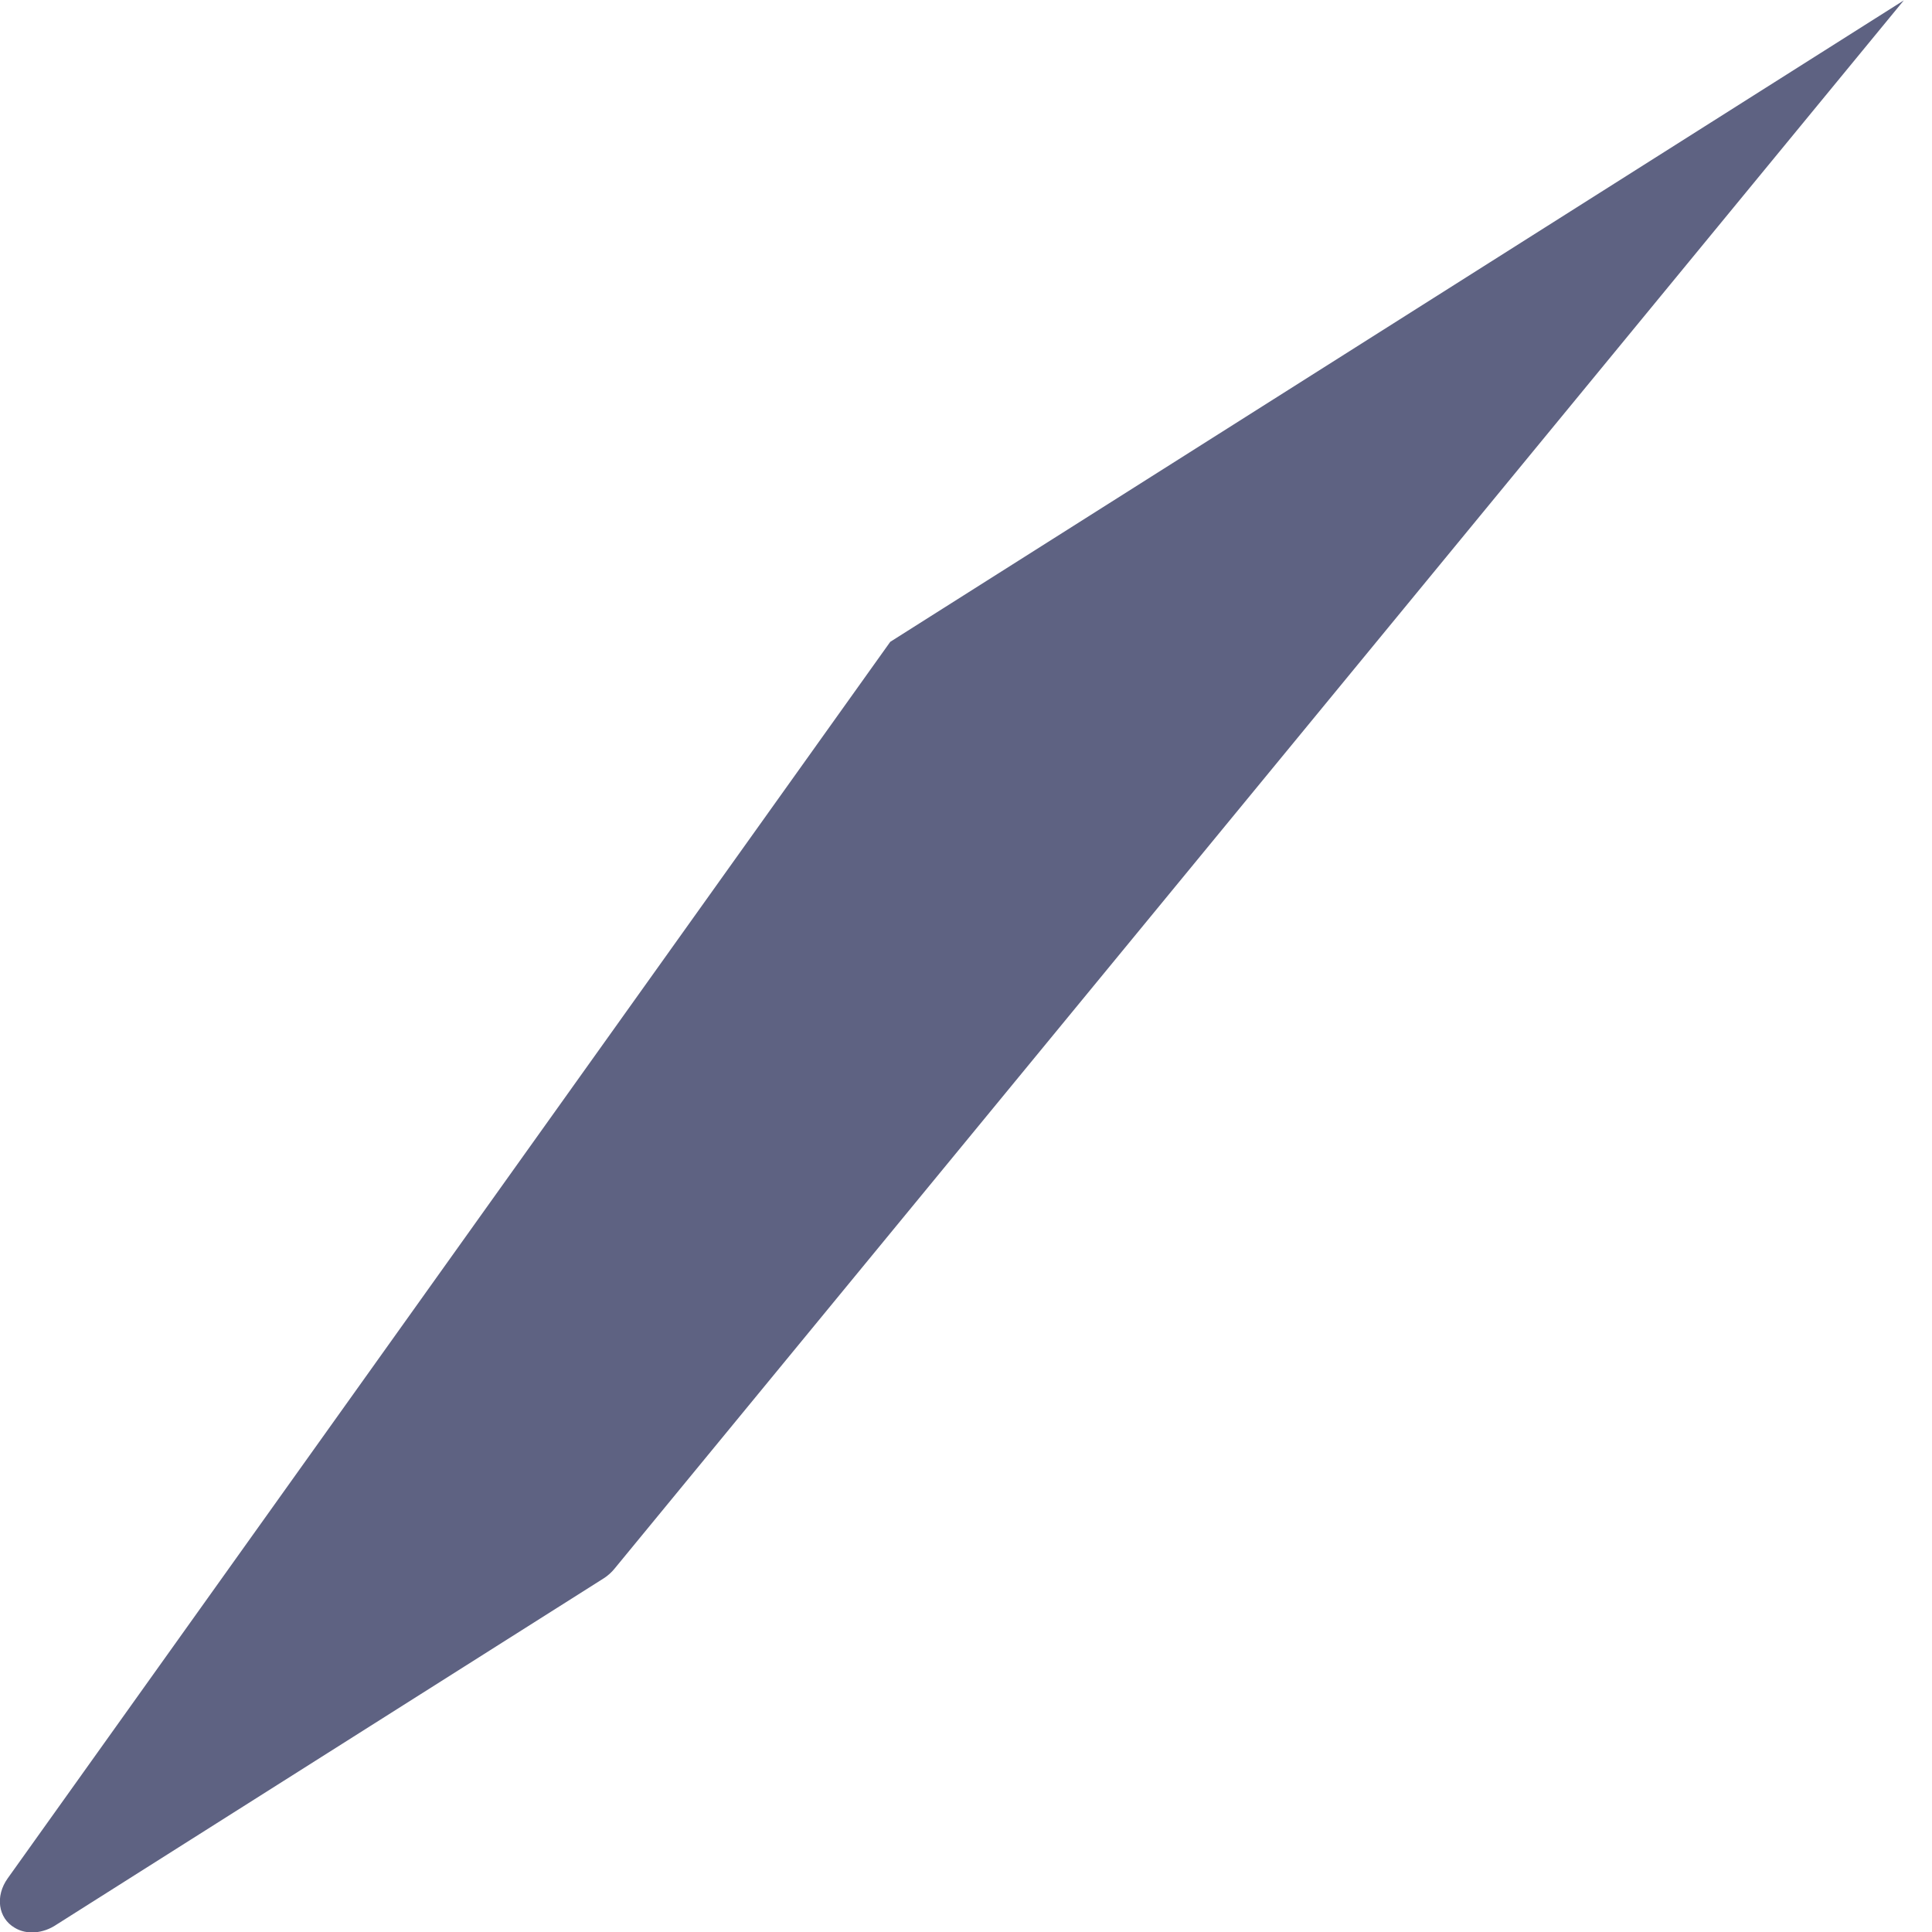 <svg width="5" height="5" viewBox="0 0 5 5" fill="none" xmlns="http://www.w3.org/2000/svg">
<path d="M2.304 1.661L0.02 4.861C-0.013 4.907 -0.005 4.964 0.038 4.989C0.069 5.008 0.112 5.004 0.146 4.981L1.562 4.085C1.573 4.078 1.583 4.069 1.591 4.059L4.927 0.001L2.304 1.661Z" fill="#5E6282"/>
</svg>
